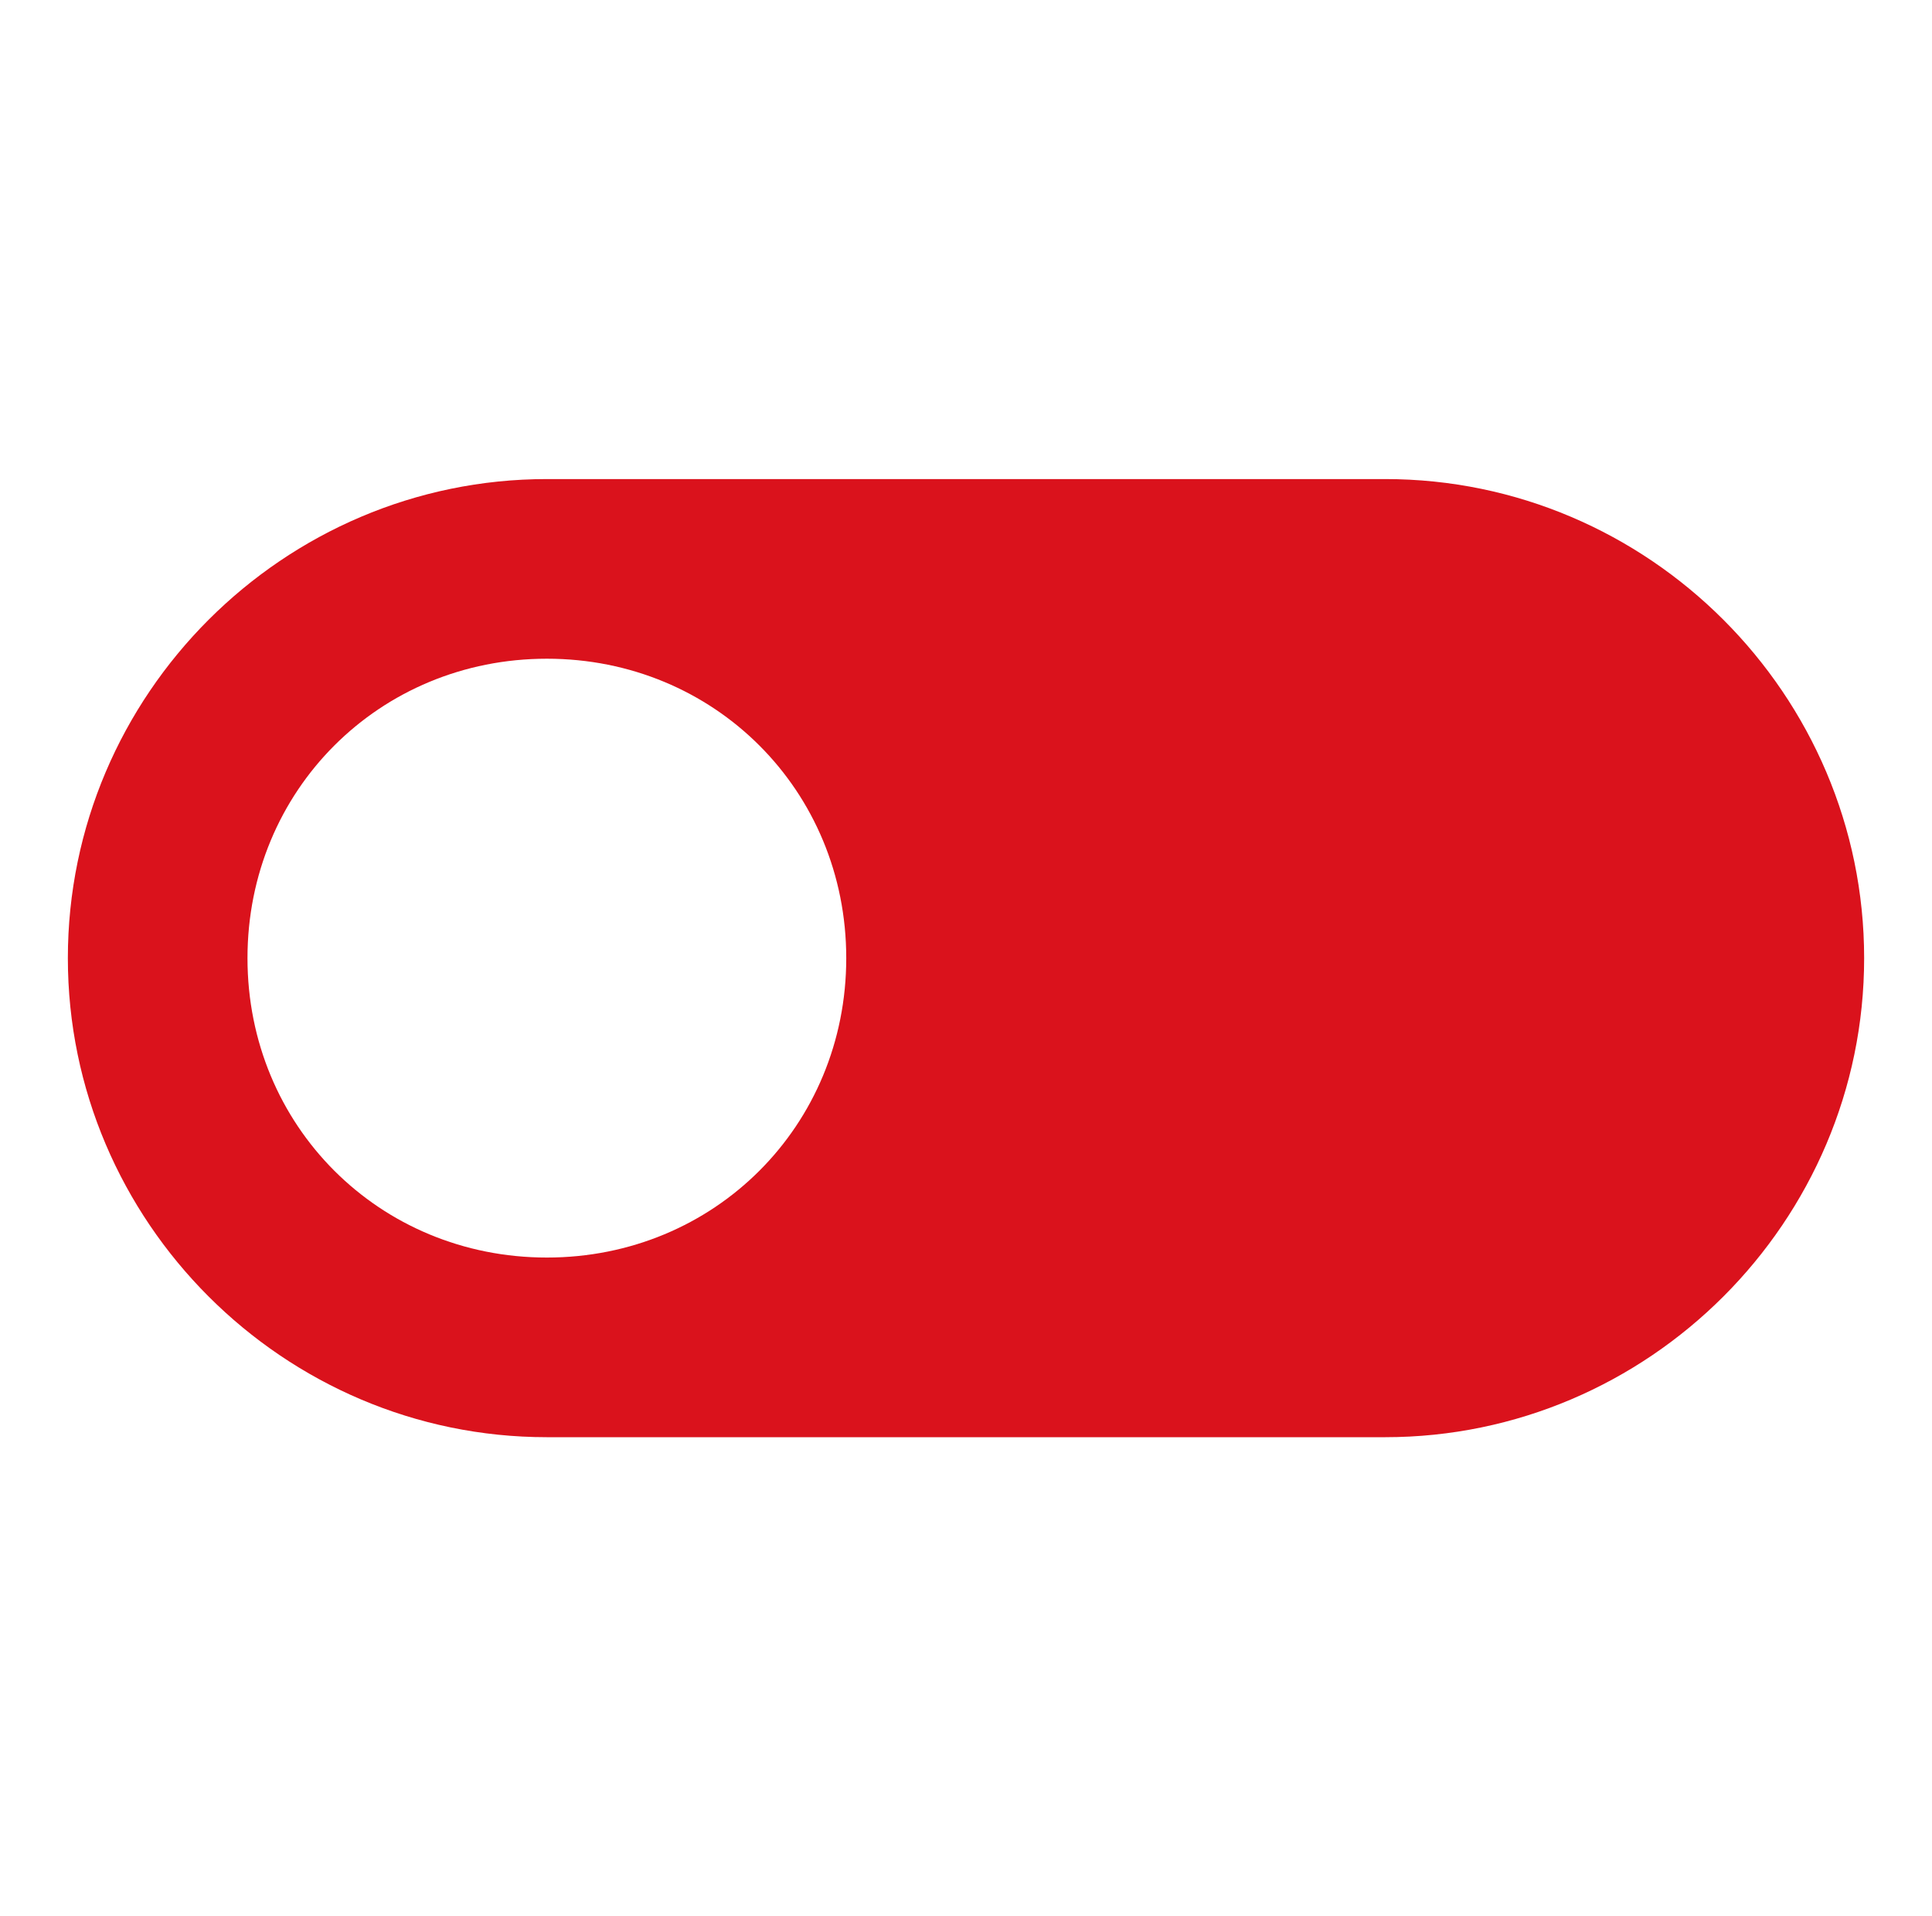 <svg width="121" height="120" viewBox="0 0 121 120" fill="none" xmlns="http://www.w3.org/2000/svg">
<path d="M86.75 30H34.25C17.75 30 4.25 43.5 4.25 60C4.25 76.5 17.75 90 34.25 90H86.75C103.25 90 116.75 76.5 116.75 60C116.75 43.5 103.25 30 86.75 30ZM34.25 78.75C23.75 78.75 15.5 70.5 15.5 60C15.5 49.5 23.75 41.25 34.25 41.25C44.75 41.25 53 49.5 53 60C53 70.5 44.75 78.75 34.25 78.75Z" fill="#DA121C"/>
</svg>
